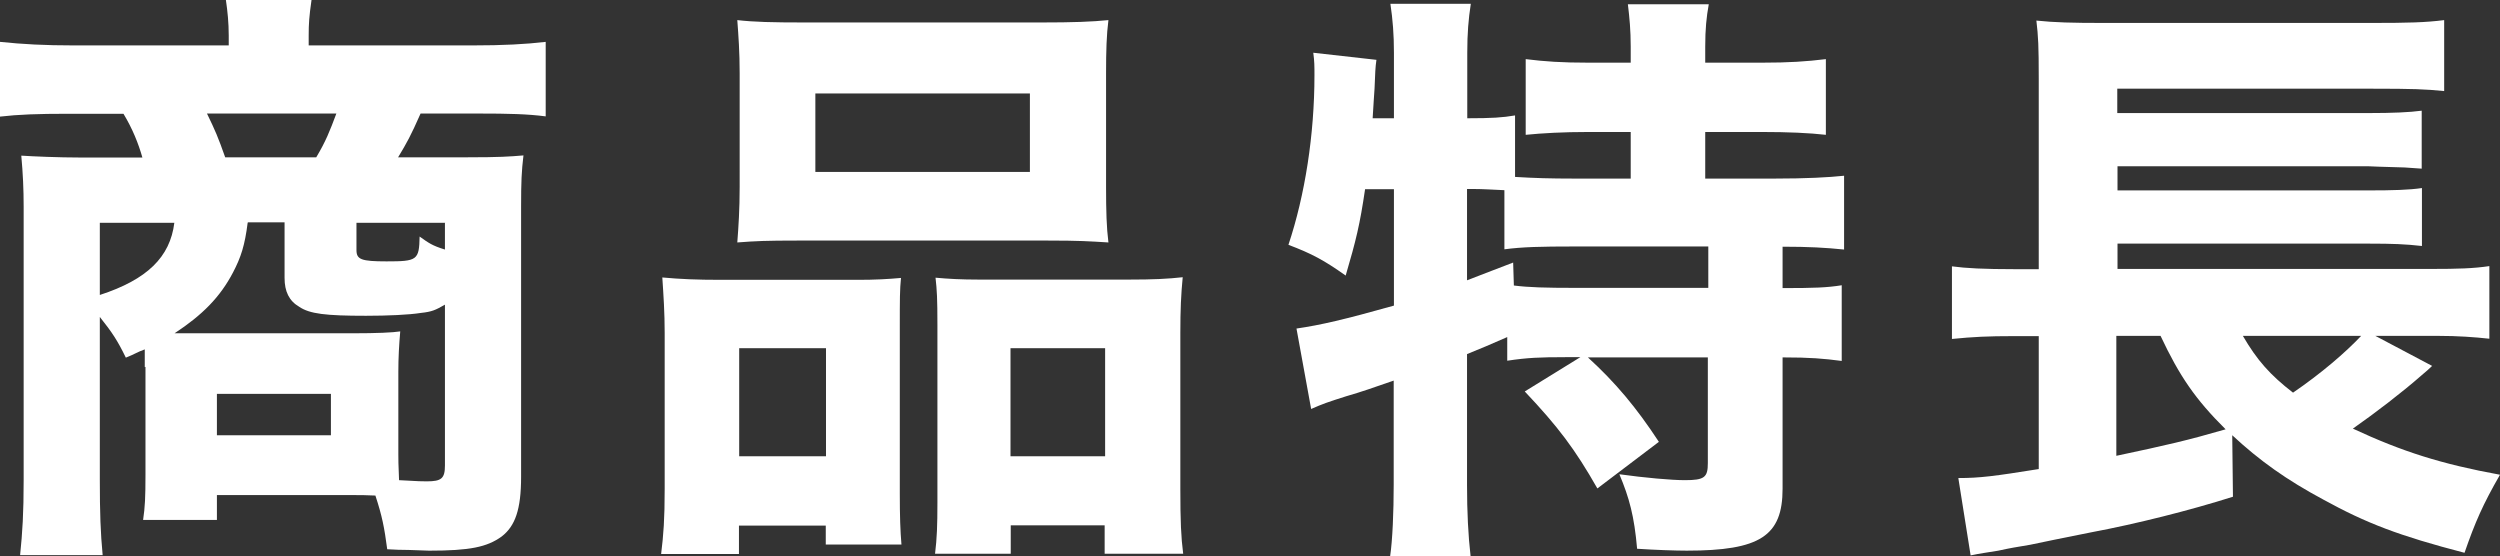 <?xml version="1.0" encoding="UTF-8"?>
<svg id="_レイヤー_2" data-name="レイヤー_2" xmlns="http://www.w3.org/2000/svg" viewBox="0 0 105.69 23.52">
  <rect x="0" y="0" width="105.69" height="23.52" fill="#333333" stroke="none"/>
  <defs>
    <style>
      .cls-1 {
        fill: #fff;
      }
    </style>
  </defs>
  <g id="_レイヤー_3" data-name="レイヤー_3">
    <g>
      <path class="cls-1" d="M6.12,15.52v-.75c-.33.12-.42.2-.8.35-.35-.72-.58-1.07-1.1-1.72v6.87c0,1.42.03,2.25.12,3.2H.85c.1-.98.15-1.77.15-3.17v-11.57c0-.72-.03-1.4-.1-2.15.45.03,1.57.08,2.52.08h2.6c-.17-.6-.42-1.22-.8-1.85h-2.32c-1.32,0-2.12.03-2.9.12V1.77c.95.1,1.9.15,3.12.15h6.55v-.42c0-.53-.05-1.03-.12-1.5h3.62c-.1.7-.12,1-.12,1.5v.42h6.92c1.3,0,2.25-.05,3.1-.15v3.15c-.77-.1-1.55-.12-2.87-.12h-2.42c-.42.95-.57,1.22-.95,1.85h2.95c1.32,0,1.77-.03,2.35-.08-.08.67-.1,1.1-.1,2.17v11.42c0,1.38-.25,2.08-.82,2.52-.62.45-1.35.6-3.07.6q-.15,0-.85-.03-.45,0-.92-.03c-.12-.92-.22-1.42-.5-2.27-.43-.02-.6-.02-.98-.02h-5.72v1.05h-3.12c.08-.55.1-.95.1-1.9v-4.57ZM4.22,9.42v3.05c2-.65,2.97-1.6,3.15-3.05h-3.15ZM10.47,9.42c-.12.95-.28,1.45-.62,2.1-.55,1.05-1.3,1.8-2.47,2.57h7.57c.95,0,1.67-.03,1.97-.08-.05.6-.08,1.1-.08,1.72v3.47c0,.22,0,.4.03,1.1.88.05.97.05,1.17.05.62,0,.77-.12.77-.67v-6.8c-.4.23-.55.3-1.02.35-.5.08-1.4.12-2.32.12-1.7,0-2.38-.08-2.82-.38-.43-.25-.62-.65-.62-1.22v-2.35h-1.55ZM13.37,6.65c.4-.67.57-1.1.85-1.85h-5.47c.35.72.47,1,.77,1.85h3.85ZM9.17,18.4h4.82v-1.75h-4.82v1.75ZM18.82,9.42h-3.75v1.15c0,.4.2.48,1.27.48,1.3,0,1.38-.05,1.4-1.05.38.27.52.38,1.07.55v-1.12Z"/>
      <path class="cls-1" d="M27.95,23.42c.1-.82.15-1.45.15-2.77v-6.57c0-.87-.05-1.6-.1-2.35.77.07,1.45.1,2.47.1h5.82c.7,0,1.25-.03,1.8-.08-.05.5-.05.88-.05,2.1v7.02c0,.95.02,1.57.07,2.15h-3.2v-.8h-3.67v1.2h-3.3ZM31.27,3.1c0-.9-.05-1.58-.1-2.25.7.08,1.47.1,2.85.1h9.97c1.4,0,2.17-.03,2.87-.1-.08.62-.1,1.3-.1,2.25v4.8c0,1.02.02,1.72.1,2.35-.82-.05-1.22-.08-2.57-.08h-10.57c-1.33,0-1.77.02-2.55.08.05-.65.1-1.4.1-2.35V3.1ZM34.92,14.72h-3.67v4.57h3.67v-4.57ZM34.47,3.95v3.32h9.07v-3.32h-9.07ZM47.7,11.82c1.07,0,1.67-.03,2.3-.1-.07.72-.1,1.37-.1,2.37v6.57c0,1.38.03,2.05.12,2.75h-3.32v-1.2h-3.97v1.2h-3.2c.08-.65.1-1.2.1-2.15v-7.52c0-1.12-.02-1.47-.08-2,.55.05,1.08.08,1.83.08h6.32ZM42.72,19.29h4v-4.57h-4v4.57Z"/>
      <path class="cls-1" d="M66.17,15.1c-1.05,0-1.6.02-2.45.15v-1q-.95.42-1.7.72v5.52c0,1.15.05,2.15.15,3.02h-3.4c.1-.67.15-1.88.15-3.02v-4.4c-.87.3-1.37.48-1.97.65-.85.27-1.02.33-1.52.55l-.62-3.4c1.03-.15,2.02-.38,4.12-.97v-4.92h-1.22c-.22,1.5-.38,2.15-.82,3.65-.92-.65-1.42-.92-2.42-1.3.7-2.1,1.1-4.65,1.1-7.17,0-.38,0-.58-.05-.95l2.67.3c-.05.35-.05.53-.08,1.22-.03.33-.03.55-.08,1.25h.9v-2.77c0-.77-.05-1.4-.15-2.07h3.4c-.1.65-.15,1.25-.15,2.07v2.77c1.05,0,1.5-.03,2.02-.12v2.6c.83.05,1.5.07,2.47.07h2.42v-1.97h-1.77c-1.1,0-1.97.05-2.67.12v-3.2c.8.1,1.52.15,2.67.15h1.77v-.67c0-.7-.05-1.22-.12-1.8h3.42c-.1.55-.15,1.05-.15,1.8v.67h2.38c1.17,0,1.9-.05,2.72-.15v3.2c-.7-.08-1.6-.12-2.72-.12h-2.38v1.97h2.95c1.3,0,2.27-.05,2.92-.12v3.12c-.78-.08-1.5-.12-2.6-.12v1.75c1.33,0,1.88-.02,2.5-.12v3.2c-.77-.1-1.32-.15-2.5-.15v5.55c0,2-.95,2.62-4.05,2.62-.47,0-1.35-.03-2.1-.08-.12-1.38-.33-2.15-.75-3.15,1.08.15,2.2.25,2.77.25.83,0,.97-.12.97-.72v-4.47h-5.07c1.17,1.07,2.05,2.12,3,3.57l-2.6,1.97c-.95-1.67-1.67-2.62-3.07-4.1l2.35-1.45h-.65ZM62.02,11.85c1-.38,1.1-.43,1.95-.75l.03.97c.62.08,1.35.1,2.6.1h5.62v-1.75h-5.67c-1.42,0-2.2.02-2.95.12v-2.5c-.47-.02-.92-.05-1.3-.05h-.28v3.85Z"/>
      <path class="cls-1" d="M102.82,15.47q-.15.15-.45.4c-.82.72-1.97,1.6-2.9,2.25,2.08.97,3.75,1.5,6.22,1.95-.72,1.25-1.05,2-1.5,3.3-2.77-.72-4.15-1.25-5.97-2.25-1.55-.83-2.7-1.65-3.85-2.72l.03,2.6c-1.83.58-4.1,1.15-5.97,1.5-1.27.25-2.12.43-2.6.53-.7.12-.75.12-1.35.25-.58.1-.7.1-1.17.2l-.52-3.27c.92,0,1.52-.08,3.4-.38v-5.62h-1.05c-1.1,0-1.72.03-2.62.12v-3.07c.58.08,1.35.12,2.67.12h1V3.32c0-1.38-.02-1.77-.1-2.45.75.08,1.52.1,2.82.1h11.37c1.52,0,2.27-.02,3.05-.12v3c-.8-.08-1.33-.1-3-.1h-10.82v1.03h10.65c.97,0,1.7-.03,2.22-.1v2.45c-.27-.02-.33-.02-.72-.05-.95-.02-1.45-.05-1.52-.05h-10.62v1.02h10.62c1.02,0,1.72-.02,2.25-.1v2.45c-.7-.08-1.25-.1-2.22-.1h-10.65v1.07h13.25c1.15,0,1.8-.02,2.47-.12v3.07c-.65-.07-1.33-.12-2.17-.12h-2.65l2.42,1.28ZM89.47,14.2v5.07c2.12-.45,3-.65,4.62-1.12-1.28-1.27-1.95-2.25-2.75-3.95h-1.87ZM94.82,14.2c.6,1.03,1.15,1.65,2.12,2.4,1.2-.82,2.22-1.7,2.88-2.4h-5Z"/>
    </g>
  </g>
</svg>